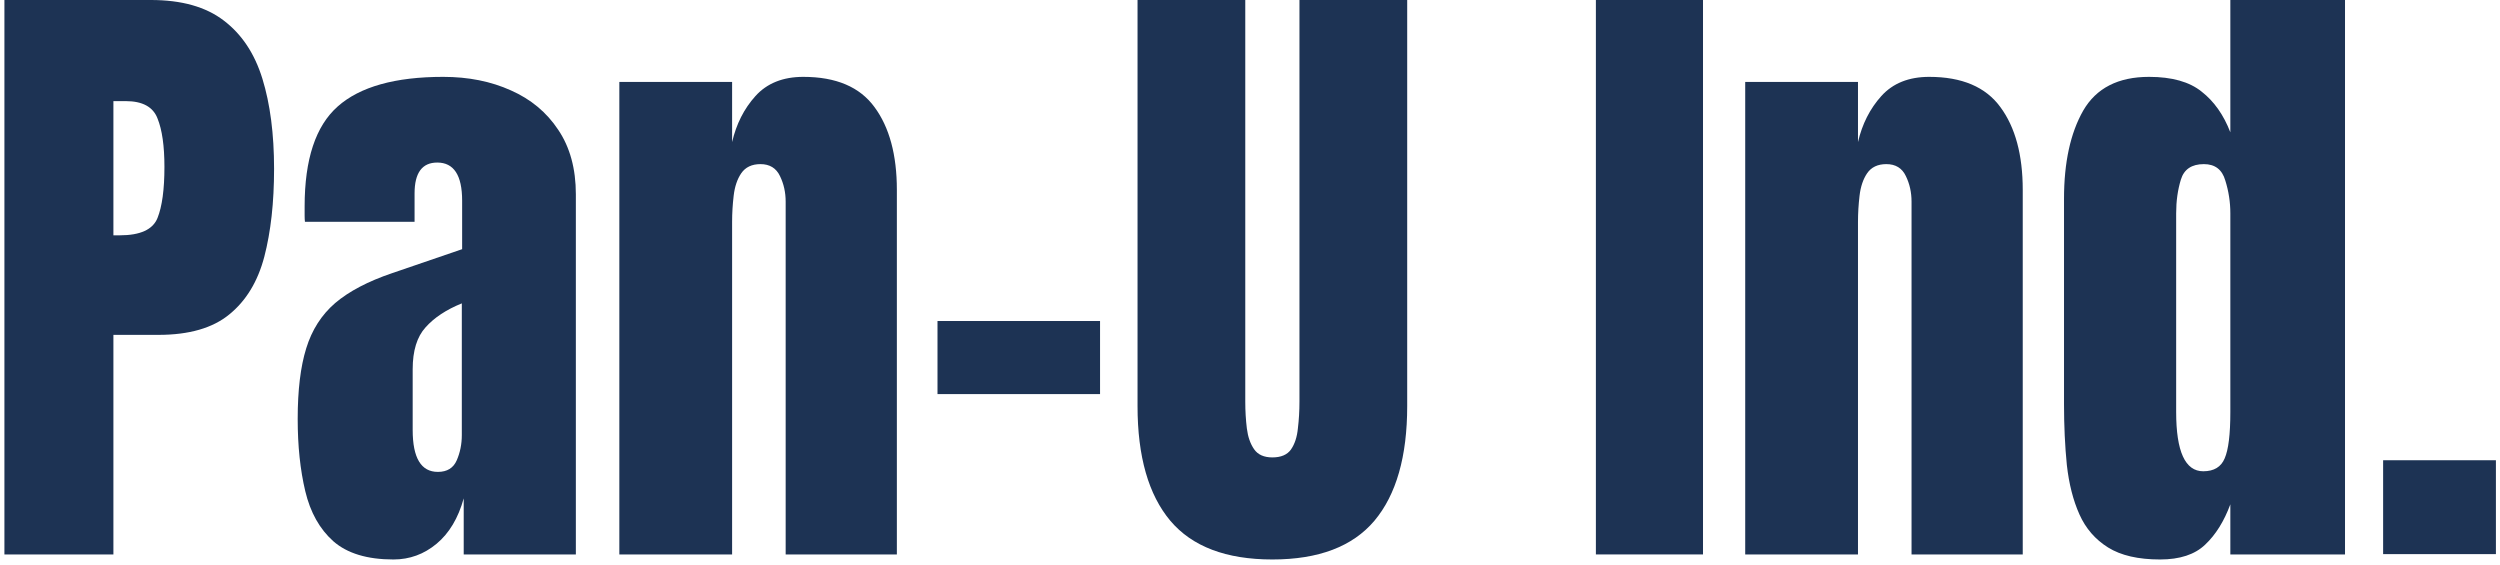 <svg width="248" height="56" viewBox="0 0 248 56" fill="none" xmlns="http://www.w3.org/2000/svg">
<path d="M236.406 54.969V45.656H247.594V54.969H236.406Z" fill="#1D3354"/>
<path d="M214.281 55.5C212.115 55.5 210.396 55.104 209.125 54.312C207.854 53.521 206.906 52.427 206.281 51.031C205.656 49.635 205.24 48 205.031 46.125C204.844 44.25 204.75 42.24 204.75 40.094V19.719C204.75 16.115 205.385 13.198 206.656 10.969C207.948 8.74 210.125 7.625 213.188 7.625C215.458 7.625 217.198 8.115 218.406 9.094C219.635 10.052 220.583 11.396 221.25 13.125V0H232.625V55H221.25V50.031C220.625 51.719 219.792 53.052 218.75 54.031C217.729 55.01 216.24 55.5 214.281 55.5ZM218.562 46.75C219.625 46.75 220.333 46.323 220.688 45.469C221.062 44.615 221.25 43.083 221.25 40.875V21.156C221.25 20.052 221.083 18.969 220.75 17.906C220.438 16.823 219.729 16.281 218.625 16.281C217.417 16.281 216.656 16.792 216.344 17.812C216.031 18.833 215.875 19.948 215.875 21.156V40.875C215.875 44.792 216.771 46.75 218.562 46.75Z" fill="#1D3354"/>
<path d="M173.125 55V8.125H184.312V14.094C184.729 12.302 185.5 10.781 186.625 9.531C187.771 8.26 189.354 7.625 191.375 7.625C194.625 7.625 196.979 8.625 198.438 10.625C199.917 12.625 200.656 15.365 200.656 18.844V55H189.625V20C189.625 19.083 189.438 18.24 189.062 17.469C188.688 16.677 188.042 16.281 187.125 16.281C186.271 16.281 185.635 16.583 185.219 17.188C184.823 17.771 184.573 18.51 184.469 19.406C184.365 20.281 184.312 21.156 184.312 22.031V55H173.125Z" fill="#1D3354"/>
<path d="M158.312 55V0H168.938V55H158.312Z" fill="#1D3354"/>
<path d="M126.219 55.5C121.635 55.5 118.26 54.219 116.094 51.656C113.927 49.073 112.844 45.281 112.844 40.281V0H123.531V39.844C123.531 40.76 123.583 41.646 123.688 42.5C123.792 43.333 124.031 44.021 124.406 44.562C124.781 45.104 125.385 45.375 126.219 45.375C127.073 45.375 127.688 45.115 128.062 44.594C128.438 44.052 128.667 43.354 128.75 42.5C128.854 41.646 128.906 40.76 128.906 39.844V0H139.594V40.281C139.594 45.281 138.51 49.073 136.344 51.656C134.177 54.219 130.802 55.5 126.219 55.5Z" fill="#1D3354"/>
<path d="M93 39.094V31.844H109.125V39.094H93Z" fill="#1D3354"/>
<path d="M61.438 55V8.125H72.625V14.094C73.042 12.302 73.812 10.781 74.938 9.531C76.083 8.26 77.667 7.625 79.688 7.625C82.938 7.625 85.292 8.625 86.75 10.625C88.229 12.625 88.969 15.365 88.969 18.844V55H77.938V20C77.938 19.083 77.75 18.24 77.375 17.469C77 16.677 76.354 16.281 75.438 16.281C74.583 16.281 73.948 16.583 73.531 17.188C73.135 17.771 72.885 18.51 72.781 19.406C72.677 20.281 72.625 21.156 72.625 22.031V55H61.438Z" fill="#1D3354"/>
<path d="M39.031 55.5C36.427 55.5 34.438 54.896 33.062 53.688C31.708 52.479 30.781 50.823 30.281 48.719C29.781 46.615 29.531 44.229 29.531 41.562C29.531 38.708 29.812 36.375 30.375 34.562C30.938 32.729 31.896 31.229 33.25 30.062C34.625 28.896 36.51 27.906 38.906 27.094L45.844 24.719V19.906C45.844 17.385 45.021 16.125 43.375 16.125C41.875 16.125 41.125 17.146 41.125 19.188V22H30.25C30.229 21.833 30.219 21.625 30.219 21.375C30.219 21.104 30.219 20.802 30.219 20.469C30.219 15.802 31.312 12.5 33.5 10.562C35.708 8.604 39.198 7.625 43.969 7.625C46.469 7.625 48.708 8.073 50.688 8.969C52.667 9.844 54.229 11.146 55.375 12.875C56.542 14.604 57.125 16.74 57.125 19.281V55H46V49.438C45.458 51.396 44.562 52.896 43.312 53.938C42.062 54.979 40.635 55.5 39.031 55.5ZM43.438 46.812C44.354 46.812 44.979 46.427 45.312 45.656C45.646 44.885 45.812 44.052 45.812 43.156V30.094C44.271 30.719 43.073 31.51 42.219 32.469C41.365 33.406 40.938 34.792 40.938 36.625V42.656C40.938 45.427 41.771 46.812 43.438 46.812Z" fill="#1D3354"/>
<path d="M0.438 55V0H14.969C18.01 0 20.417 0.677 22.188 2.031C23.979 3.385 25.26 5.312 26.031 7.812C26.802 10.312 27.188 13.292 27.188 16.75C27.188 20.083 26.865 22.99 26.219 25.469C25.573 27.927 24.417 29.833 22.75 31.188C21.104 32.542 18.76 33.219 15.719 33.219H11.25V55H0.438ZM11.25 23.344H11.875C13.917 23.344 15.167 22.771 15.625 21.625C16.083 20.479 16.312 18.792 16.312 16.562C16.312 14.479 16.083 12.875 15.625 11.75C15.188 10.604 14.135 10.031 12.469 10.031H11.25V23.344Z" fill="#1D3354"/>
</svg>
